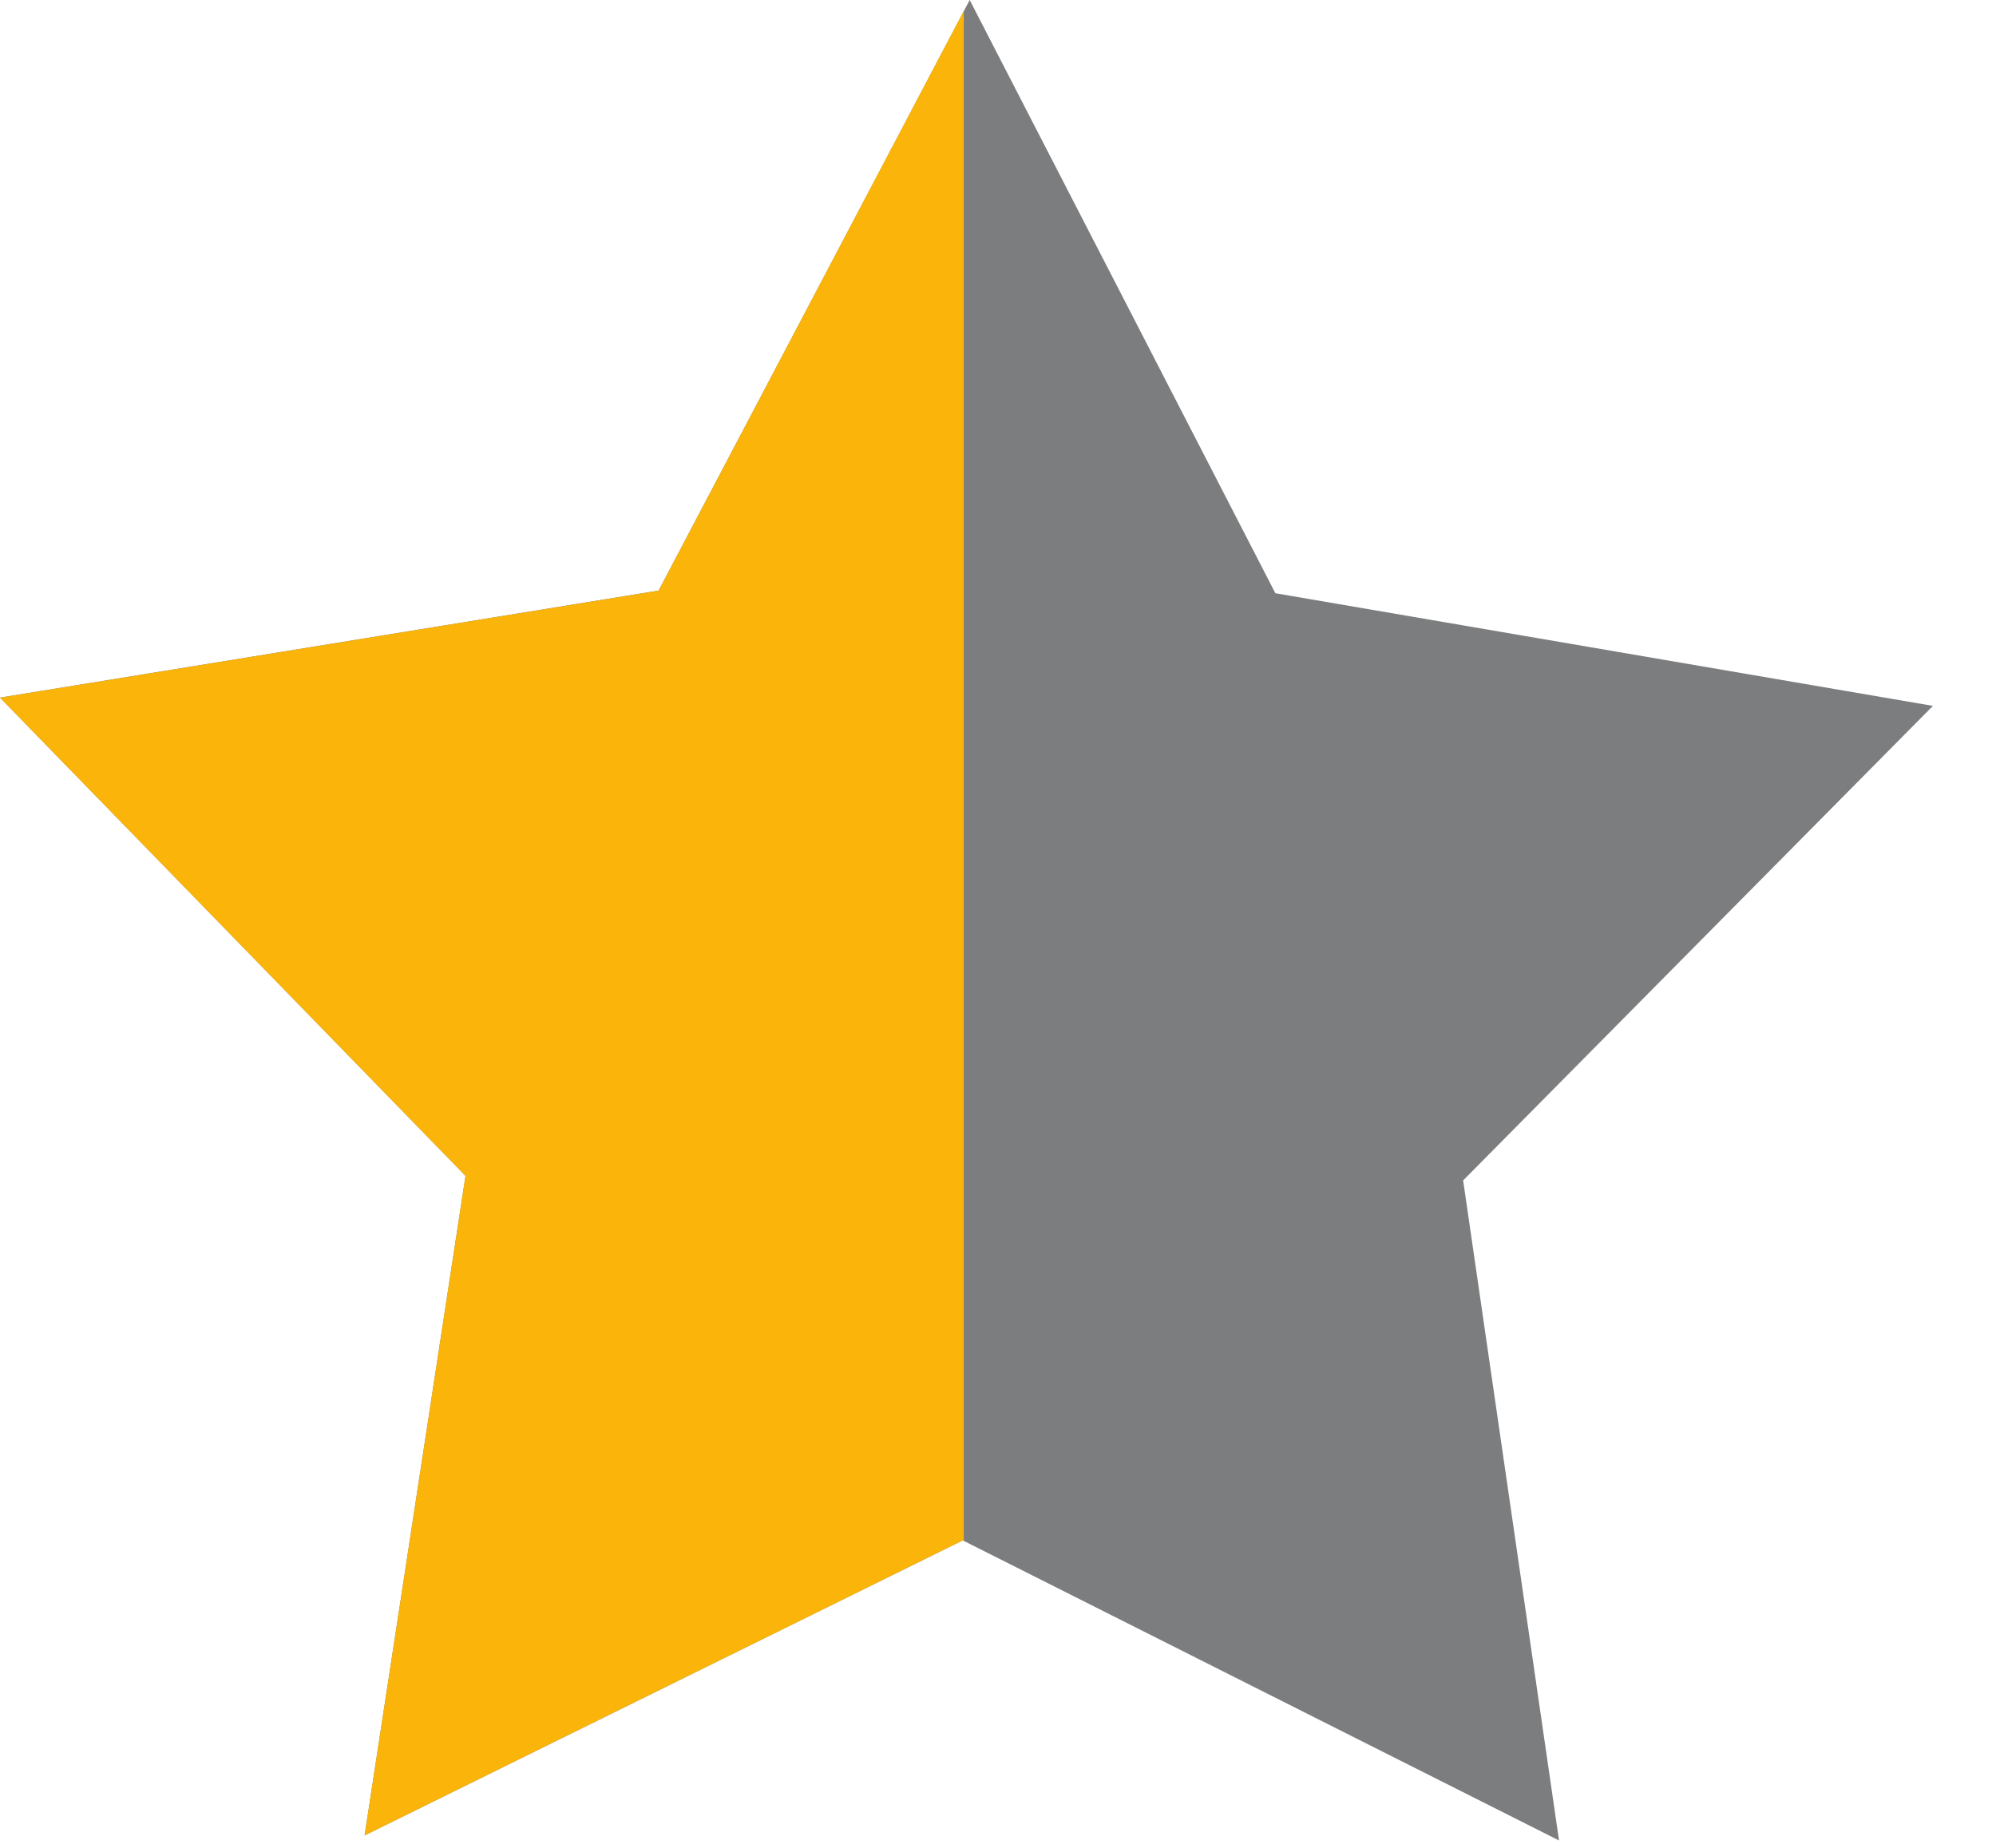 <?xml version="1.0" encoding="UTF-8"?>
<svg width="27px" height="25px" viewBox="0 0 27 25" version="1.1" xmlns="http://www.w3.org/2000/svg" xmlns:xlink="http://www.w3.org/1999/xlink">
    <title>Group</title>
    <g id="Page-1" stroke="none" stroke-width="1" fill="none" fill-rule="evenodd">
        <g id="Group" fill-rule="nonzero">
            <g id="path28" fill="#7C7D7E">
                <polygon id="Path" points="21.089 24.9 13.023 20.84 4.932 24.832 6.297 15.908 -7.77156117e-16 9.438 8.909 7.99 13.117 -9.08849412e-17 17.252 8.026 26.147 9.55 19.792 15.97"></polygon>
            </g>
            <g id="path30" transform="translate(0, 0.148)" fill="#FAB40A">
                <polygon id="Path" points="13.037 -5.55111512e-17 8.909 7.843 1.11022302e-16 9.291 6.297 15.761 4.932 24.684 13.023 20.693 13.037 20.7"></polygon>
            </g>
        </g>
    </g>
</svg>